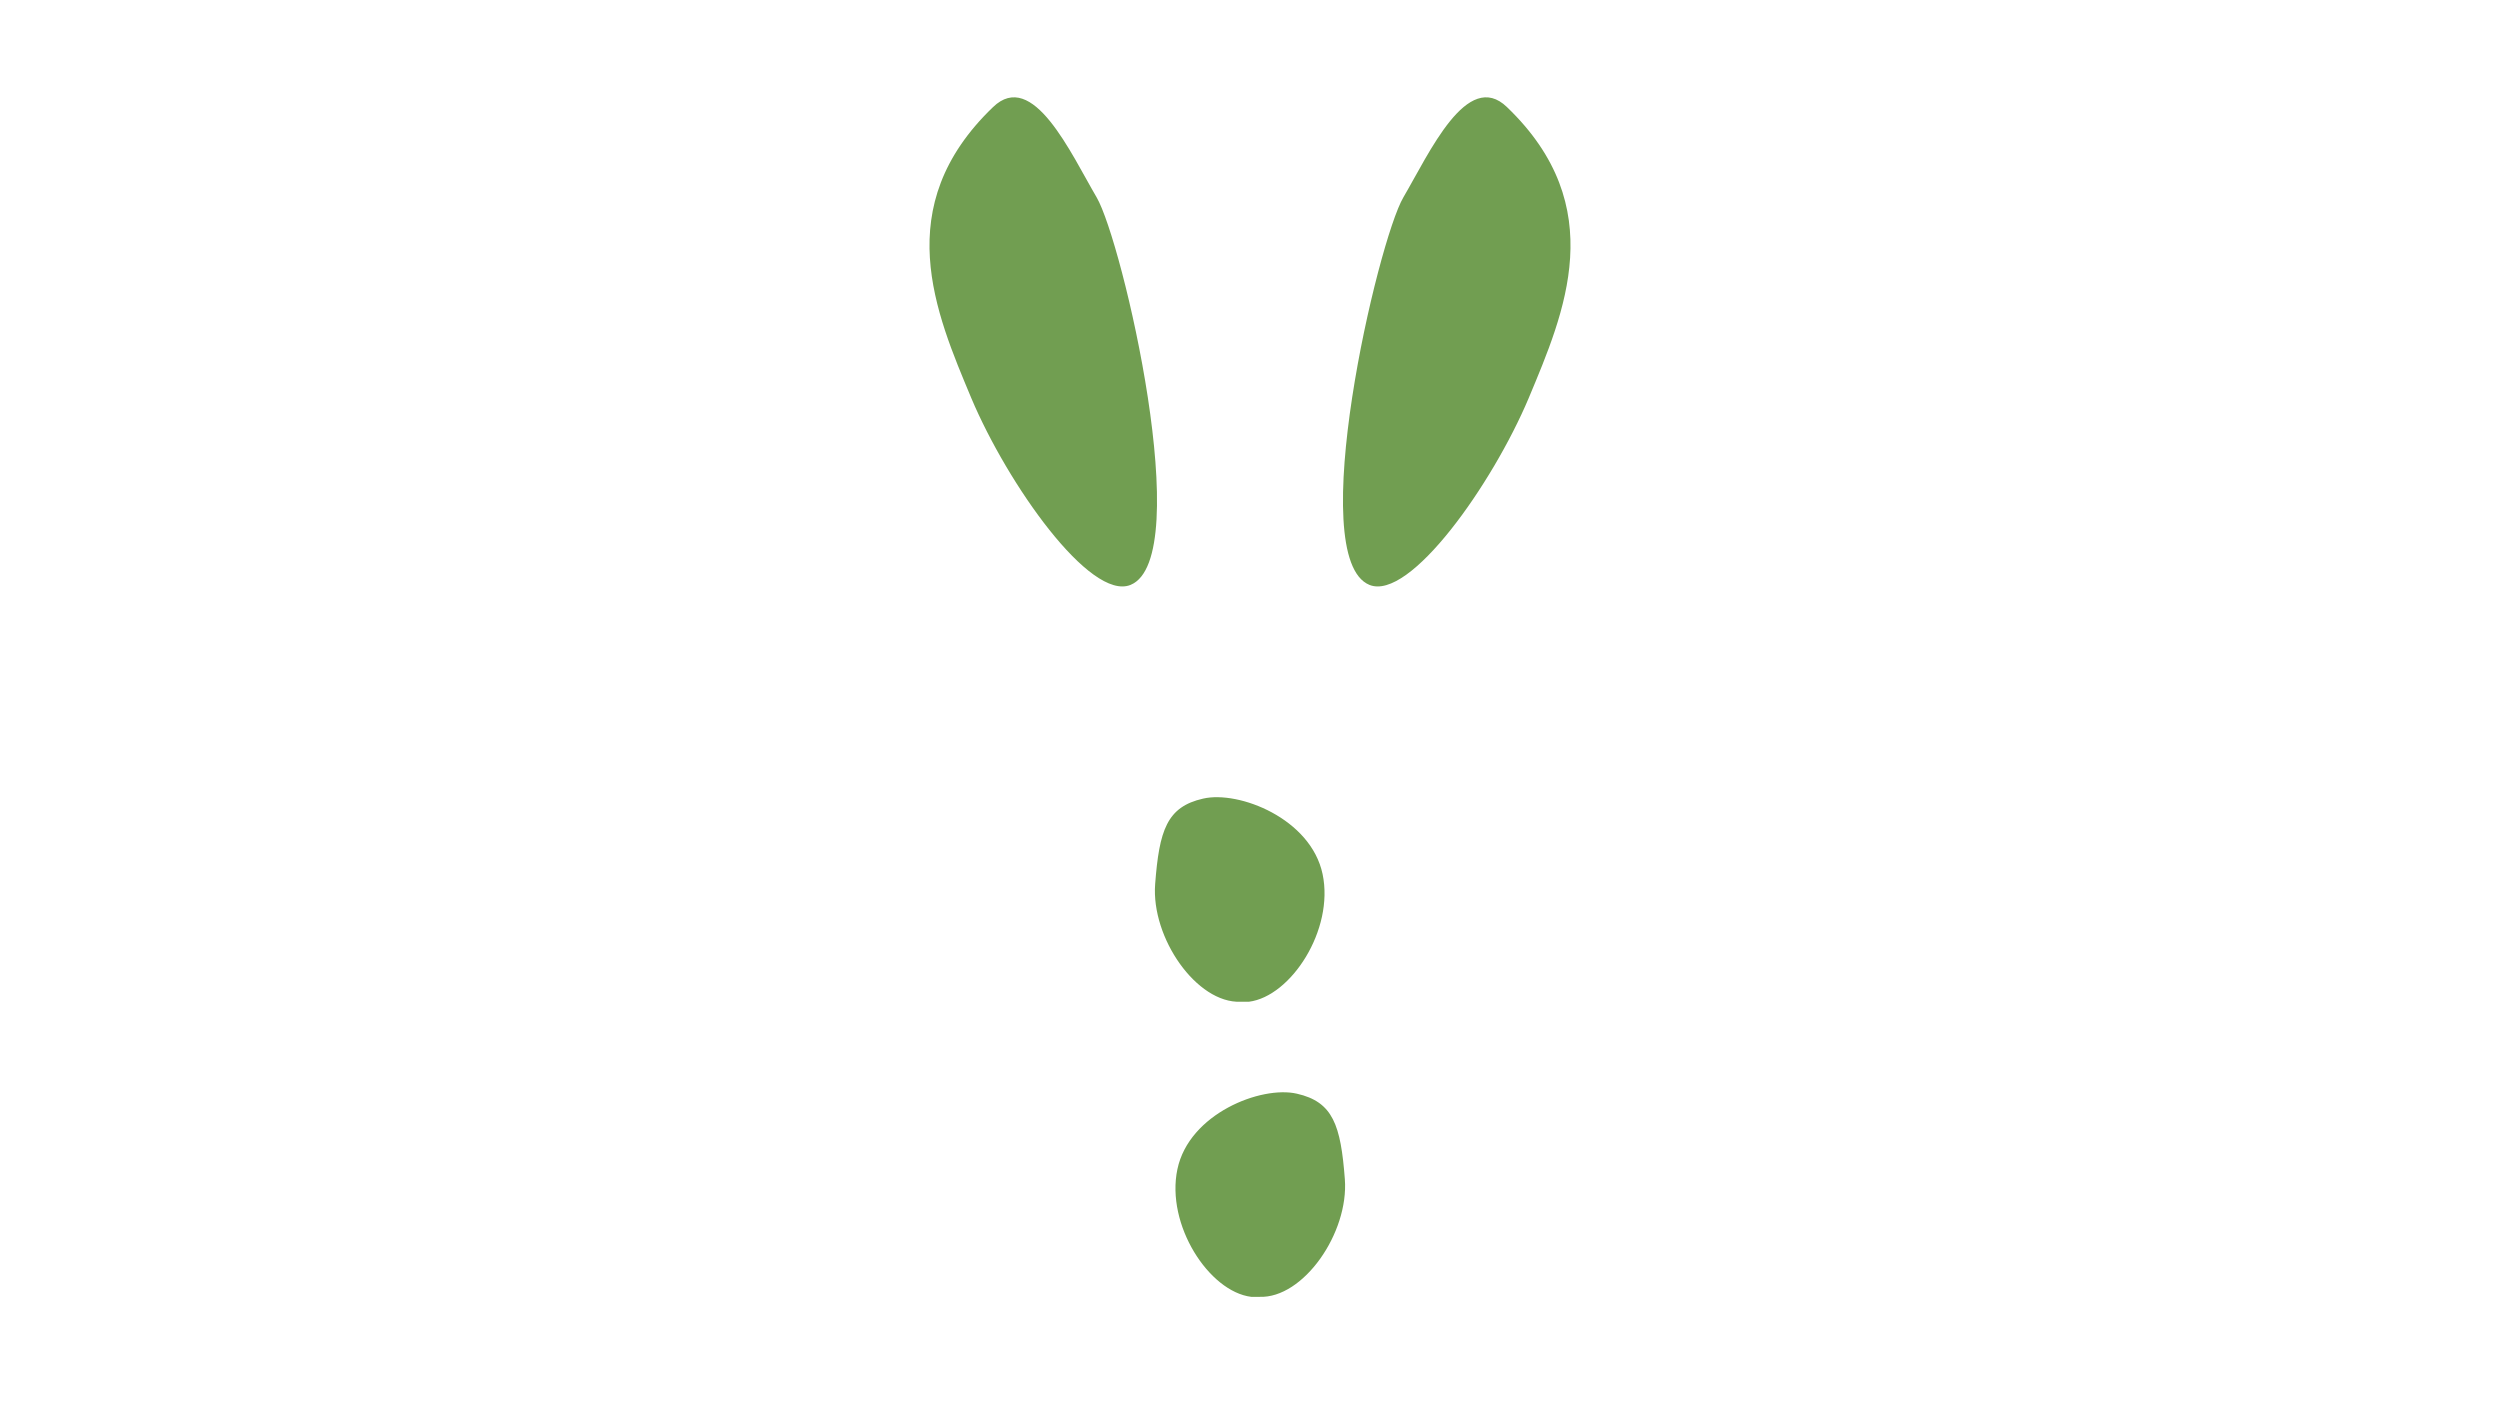 <?xml version="1.0" encoding="utf-8"?><svg xmlns="http://www.w3.org/2000/svg" viewBox="0 0 427 240" style="enable-background:new 0 0 427 240" xml:space="preserve"><style>.st0{display:none}.st2,.st4{fill:#719e51}.st4{opacity:.5}</style><g id="Ebene_2_Kopie"><path class="st2" d="M193.1 99.9c-6.9 2.8-21-17.2-27.2-31.9-6.1-14.6-14-32.7 3.7-49.7 6.8-6.6 13.3 7.9 17.7 15.4s17 61.6 5.8 66.2zM233.9 99.9c6.9 2.8 21-17.2 27.2-31.9 6.1-14.6 14-32.7-3.7-49.7-6.8-6.6-13.3 7.9-17.7 15.4s-17 61.6-5.8 66.2z"/><g><path class="st2" d="M211.9 171.1c-7.5.3-15.3-10.9-14.6-20.1.7-9.2 2-13.2 8.2-14.6 6.1-1.4 18.4 3.4 20.4 12.9s-5.4 20.9-12.6 21.8M215.1 221.5c7.5.3 15.3-10.9 14.6-20.1-.7-9.2-2-13.2-8.2-14.6-6.1-1.4-18.4 3.4-20.4 12.9s5.4 20.9 12.6 21.8"/></g></g></svg>